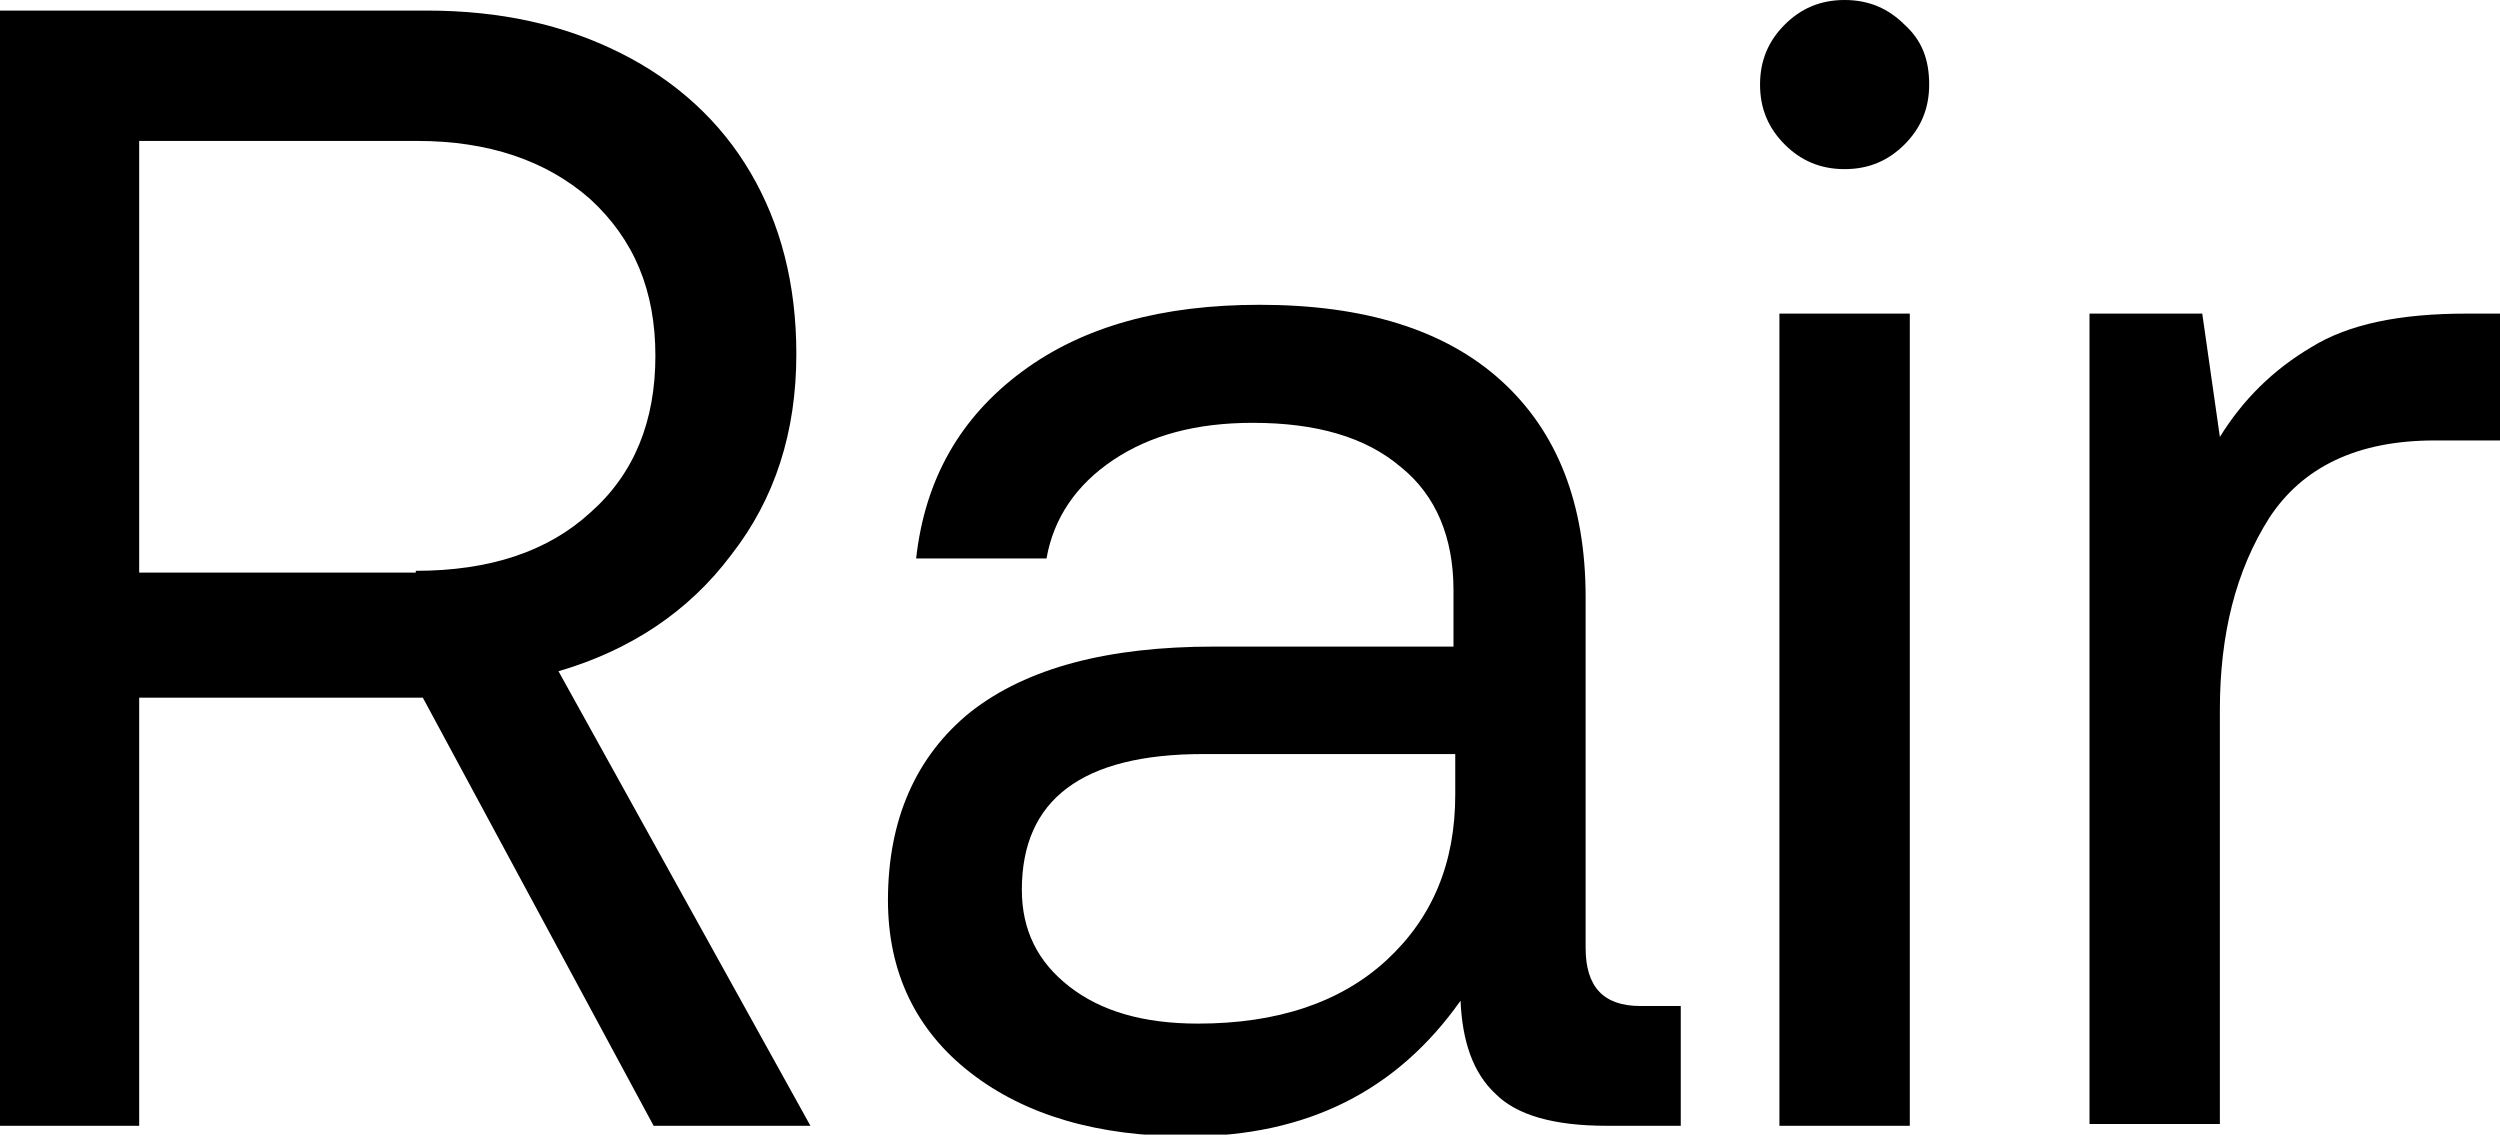 <?xml version="1.0" encoding="utf-8"?>
<!-- Generator: Adobe Illustrator 24.3.0, SVG Export Plug-In . SVG Version: 6.00 Build 0)  -->
<svg version="1.1" id="Layer_1" xmlns="http://www.w3.org/2000/svg" xmlns:xlink="http://www.w3.org/1999/xlink" x="0px" y="0px"
	 viewBox="0 0 141.9 64.4" style="enable-background:new 0 0 141.9 64.4;" xml:space="preserve">
<g>
	<path d="M35.2,3c3.2,1.6,5.7,3.9,7.4,6.8s2.6,6.3,2.6,10.3c0,4.4-1.2,8.2-3.7,11.4c-2.4,3.2-5.7,5.4-9.8,6.6L46,63.9h-8.9L24,39.6
		H7.9v24.3H0V0.6h24.2C28.4,0.6,32,1.4,35.2,3z M23.6,32.4c4.2,0,7.5-1.1,9.9-3.3c2.5-2.2,3.7-5.2,3.7-8.9c0-3.7-1.2-6.6-3.7-8.9
		c-2.5-2.2-5.8-3.3-9.8-3.3H7.9v24.5H23.6z"/>
	<path d="M95.3,63.9h-4.1c-3,0-5.1-0.6-6.3-1.8c-1.3-1.2-1.9-3-2-5.3c-3.6,5.1-8.7,7.7-15.5,7.7c-5.1,0-9.2-1.2-12.3-3.6
		c-3.1-2.4-4.7-5.7-4.7-9.8c0-4.6,1.6-8.2,4.7-10.7c3.2-2.5,7.8-3.7,13.8-3.7h13.6v-3.2c0-3-1-5.4-3-7c-2-1.7-4.8-2.5-8.4-2.5
		c-3.2,0-5.8,0.7-7.9,2.1c-2.1,1.4-3.4,3.3-3.8,5.6H52c0.5-4.5,2.5-8,6-10.6s8-3.8,13.5-3.8c5.9,0,10.5,1.4,13.7,4.3
		c3.2,2.9,4.8,7,4.8,12.3v19.9c0,2.2,1,3.3,3.1,3.3h2.3V63.9z M68.3,42.8c-6.9,0-10.3,2.6-10.3,7.7c0,2.3,0.9,4.1,2.7,5.5
		c1.8,1.4,4.2,2.1,7.3,2.1c4.5,0,8.1-1.2,10.7-3.6s3.9-5.5,3.9-9.4v-2.3H68.3z"/>
	<path d="M109.5,4.8c0,1.4-0.5,2.5-1.4,3.4c-0.9,0.9-2,1.4-3.4,1.4c-1.4,0-2.5-0.5-3.4-1.4c-0.9-0.9-1.4-2-1.4-3.4
		c0-1.4,0.5-2.5,1.4-3.4c0.9-0.9,2-1.4,3.4-1.4c1.4,0,2.5,0.5,3.4,1.4C109.1,2.3,109.5,3.4,109.5,4.8z M108.4,17.8v46.1H101V17.8
		H108.4z"/>
	<path d="M141.9,25h-3.7c-4.4,0-7.5,1.5-9.4,4.4c-1.9,3-2.8,6.6-2.8,10.9v23.5h-7.4V17.8h6.4l1,7c1.3-2.1,3-3.8,5.2-5.1
		c2.1-1.3,5-1.9,8.8-1.9h2.1V25z"/>
</g>
</svg>
